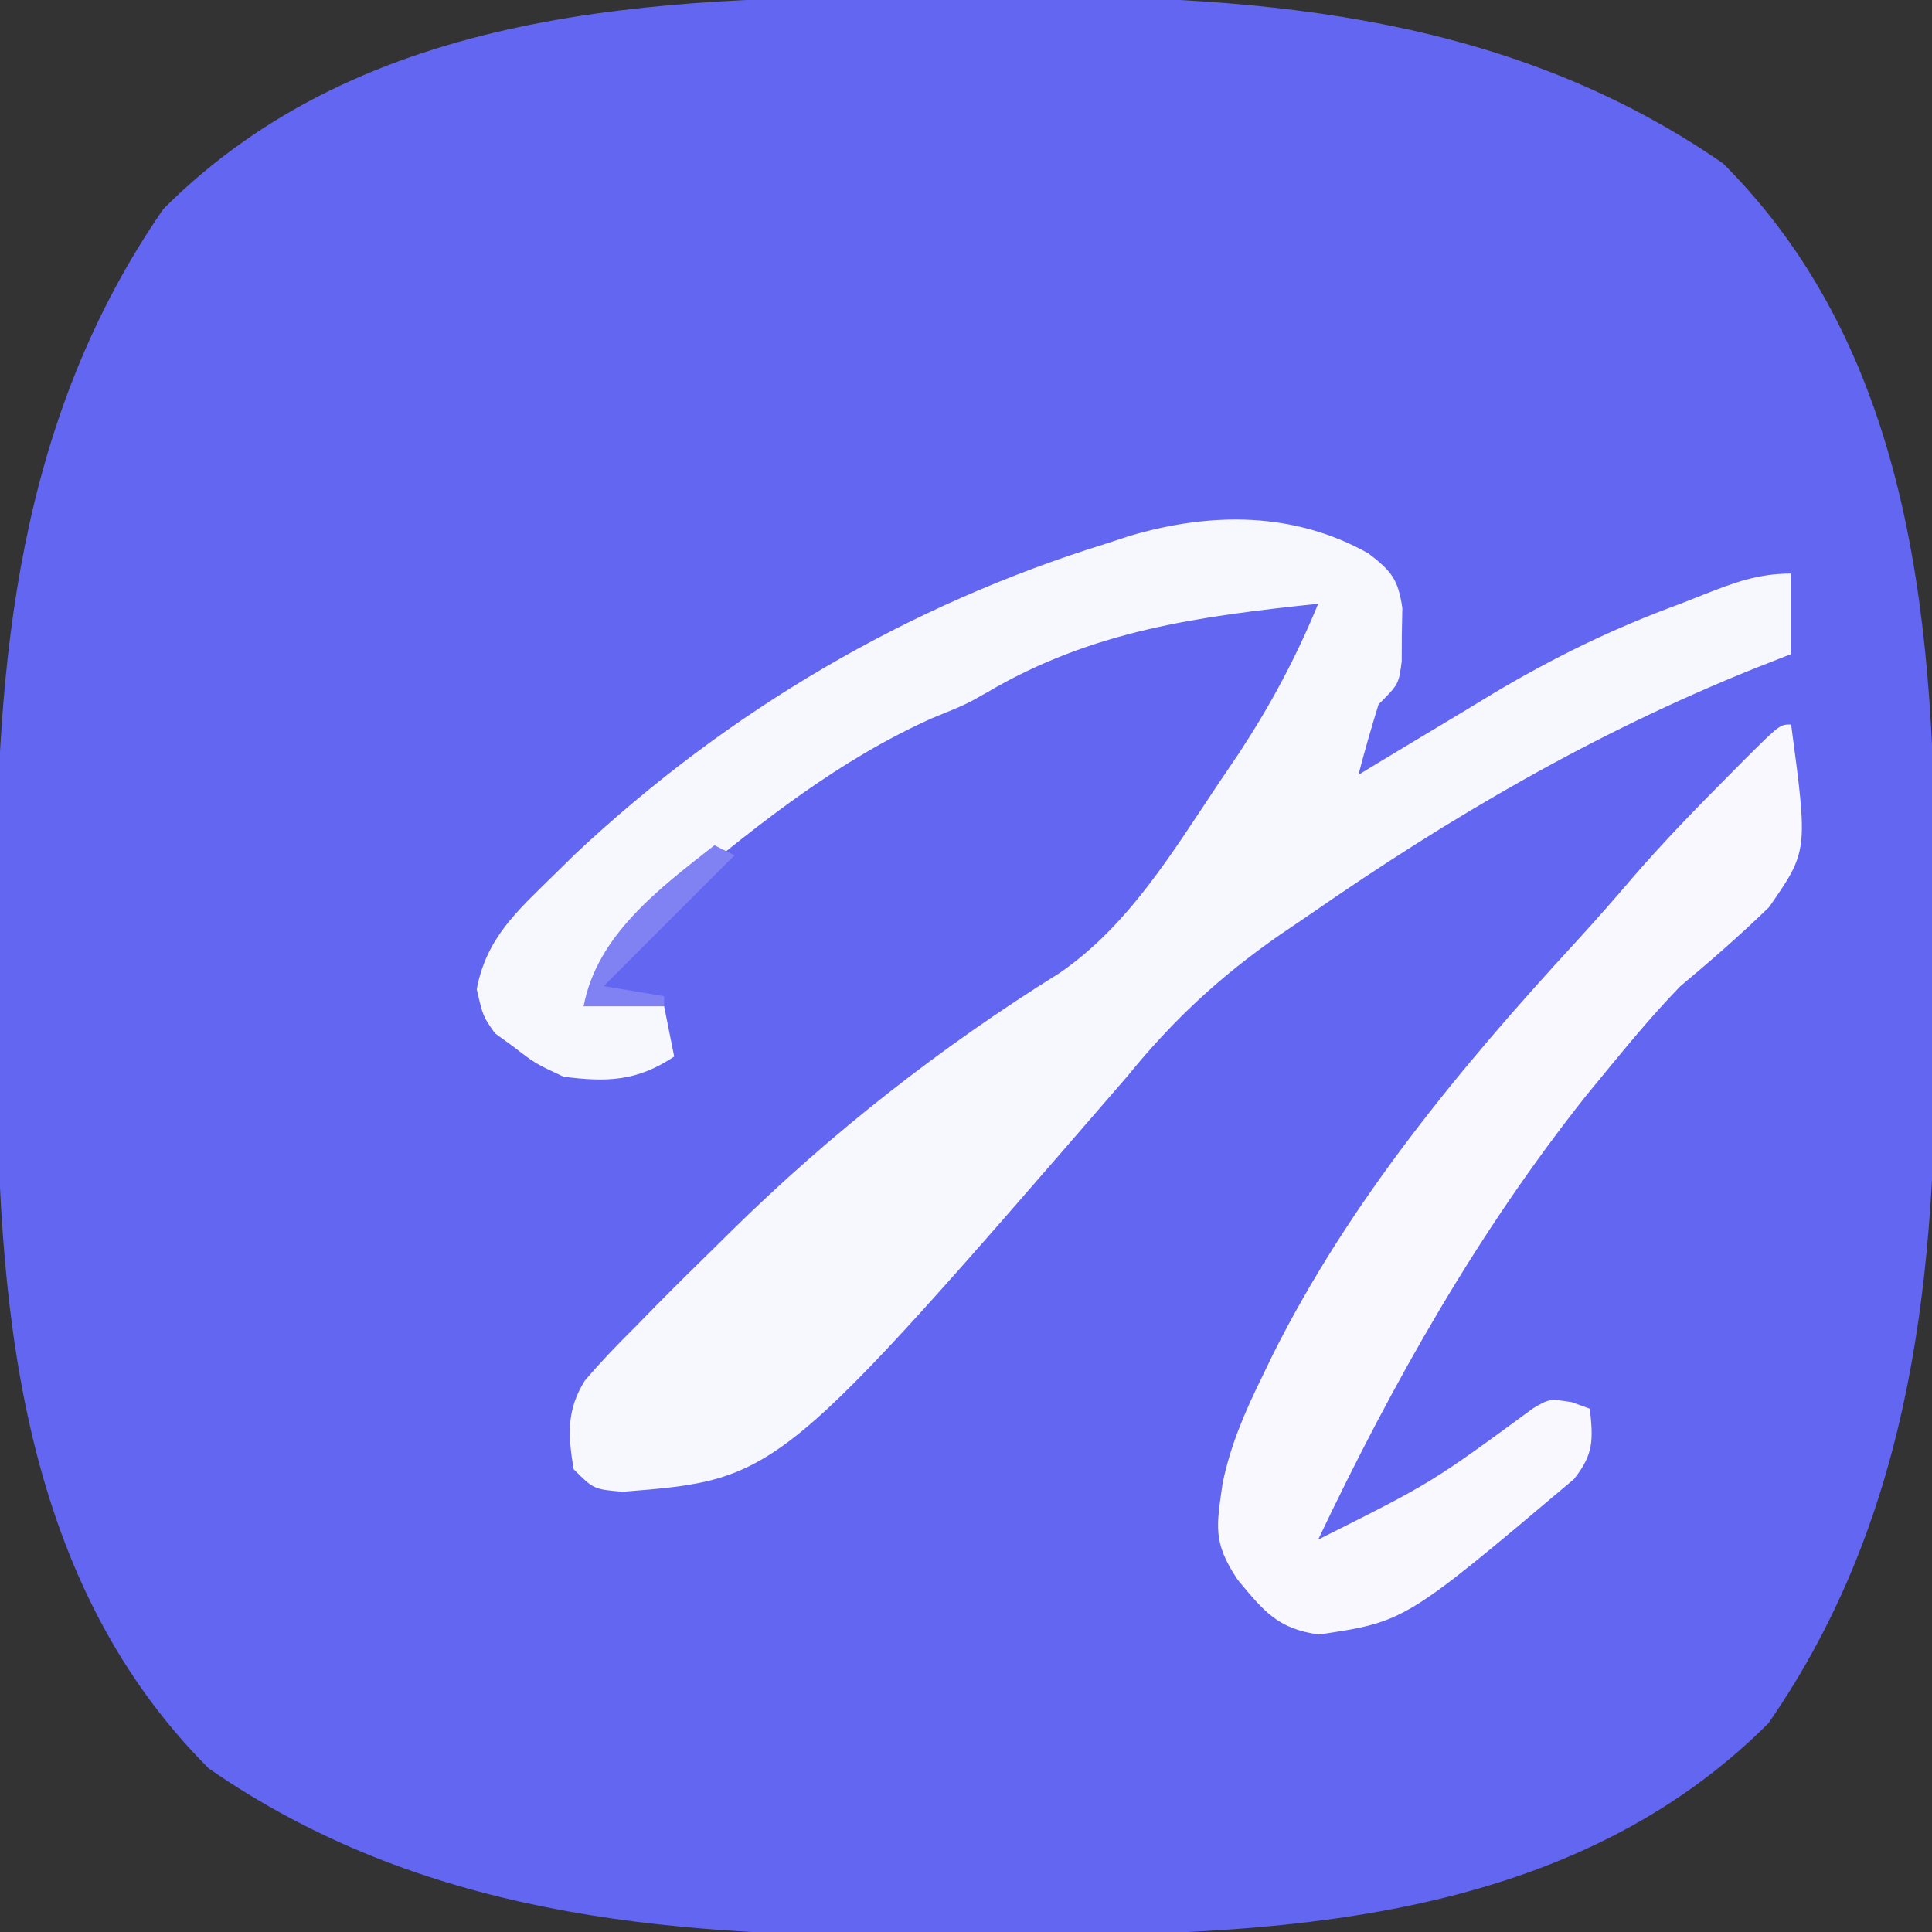 <?xml version="1.0" encoding="UTF-8"?>
<svg version="1.1" xmlns="http://www.w3.org/2000/svg" width="192" height="192">
<rect width="100%" height="100%" fill="#333333" stroke="none"/>
<path d="M0 0 C3.166 0.003 6.33 -0.02 9.496 -0.046 C34.32 -0.123 58.36 2.057 79.316 16.566 C98.525 35.775 100.354 63.4 100.389 89.066 C100.386 90.116 100.384 91.167 100.382 92.249 C100.379 95.415 100.402 98.58 100.428 101.745 C100.505 126.569 98.325 150.609 83.816 171.566 C64.607 190.775 36.982 192.603 11.316 192.638 C10.266 192.636 9.215 192.634 8.133 192.631 C4.967 192.628 1.802 192.652 -1.363 192.677 C-26.187 192.755 -50.227 190.574 -71.184 176.066 C-90.393 156.857 -92.221 129.231 -92.256 103.566 C-92.254 102.515 -92.252 101.465 -92.249 100.382 C-92.246 97.216 -92.27 94.052 -92.295 90.886 C-92.372 66.062 -90.192 42.022 -75.684 21.066 C-55.644 1.026 -26.634 -0.055 0 0 Z " fill="#6366F1" transform="translate(91.934,-0.316)"/>
<path d="M0 0 C2.27 1.754 2.93 2.533 3.363 5.41 C3.338 6.723 3.338 6.723 3.312 8.062 C3.309 8.94 3.305 9.818 3.301 10.723 C3 13 3 13 1 15 C0.281 17.318 -0.391 19.651 -1 22 C-0.386 21.627 0.228 21.254 0.861 20.87 C3.694 19.156 6.535 17.453 9.375 15.75 C10.341 15.163 11.306 14.577 12.301 13.973 C18.367 10.349 24.368 7.424 31 5 C31.753 4.702 32.505 4.404 33.281 4.098 C36.325 2.901 38.699 2 42 2 C42 4.64 42 7.28 42 10 C40.826 10.461 39.651 10.923 38.441 11.398 C22.436 17.828 8.156 26.164 -6 36 C-6.968 36.657 -7.936 37.315 -8.934 37.992 C-14.864 42.128 -19.456 46.41 -24 52 C-58.624 92.01 -58.624 92.01 -74.125 93.25 C-77 93 -77 93 -79 91 C-79.539 87.652 -79.734 85.178 -77.889 82.217 C-76.277 80.319 -74.585 78.563 -72.812 76.812 C-72.177 76.162 -71.541 75.511 -70.886 74.841 C-68.945 72.871 -66.978 70.932 -65 69 C-64.445 68.451 -63.89 67.902 -63.319 67.336 C-53.423 57.602 -42.472 49.02 -30.688 41.688 C-23.865 36.99 -19.539 29.788 -15 23 C-14.292 21.953 -13.585 20.907 -12.855 19.828 C-9.691 15.004 -7.193 10.325 -5 5 C-16.898 6.255 -27.448 7.64 -37.926 13.82 C-40 15 -40 15 -43.375 16.375 C-52.535 20.481 -60.314 26.637 -68 33 C-68.599 33.452 -69.199 33.905 -69.816 34.371 C-73.82 37.432 -75.749 40.585 -78 45 C-75.36 45 -72.72 45 -70 45 C-69.67 46.65 -69.34 48.3 -69 50 C-72.706 52.471 -75.702 52.555 -80 52 C-82.812 50.688 -82.812 50.688 -85 49 C-85.598 48.567 -86.196 48.134 -86.812 47.688 C-88 46 -88 46 -88.625 43.312 C-87.663 38.216 -84.627 35.561 -81 32 C-80.274 31.287 -79.549 30.574 -78.801 29.84 C-63.664 15.654 -45.821 5.126 -26 -1 C-25.255 -1.245 -24.51 -1.49 -23.742 -1.742 C-15.649 -4.134 -7.393 -4.158 0 0 Z " fill="#F7F7FE" transform="translate(136,55)"/>
<path d="M0 0 C1.681 12.585 1.681 12.585 -2.203 18.164 C-5.048 20.924 -7.959 23.459 -11 26 C-13.477 28.552 -15.746 31.25 -18 34 C-18.746 34.907 -19.493 35.815 -20.262 36.75 C-31.102 50.365 -39.542 65.314 -47 81 C-35.734 75.359 -35.734 75.359 -25.613 67.934 C-24 67 -24 67 -21.793 67.348 C-21.201 67.563 -20.61 67.778 -20 68 C-19.673 71.096 -19.608 72.507 -21.582 74.992 C-38.367 89.161 -38.367 89.161 -46.938 90.438 C-51.06 89.849 -52.373 88.138 -55 85 C-57.505 81.242 -57.098 79.697 -56.499 75.399 C-55.717 71.641 -54.312 68.371 -52.625 64.938 C-52.276 64.214 -51.928 63.49 -51.568 62.744 C-43.939 47.448 -32.888 34.087 -21.367 21.586 C-19.387 19.423 -17.465 17.23 -15.562 15 C-12.549 11.531 -9.364 8.256 -6.125 5 C-5.636 4.506 -5.147 4.013 -4.643 3.504 C-1.123 0 -1.123 0 0 0 Z " fill="#F8F8FE" transform="translate(178,72)"/>
<path d="M0 0 C0.66 0.33 1.32 0.66 2 1 C-2.29 5.29 -6.58 9.58 -11 14 C-8.03 14.495 -8.03 14.495 -5 15 C-5 15.33 -5 15.66 -5 16 C-7.64 16 -10.28 16 -13 16 C-11.682 8.913 -5.414 4.254 0 0 Z " fill="#8082F3" transform="translate(71,84)"/>
</svg>

